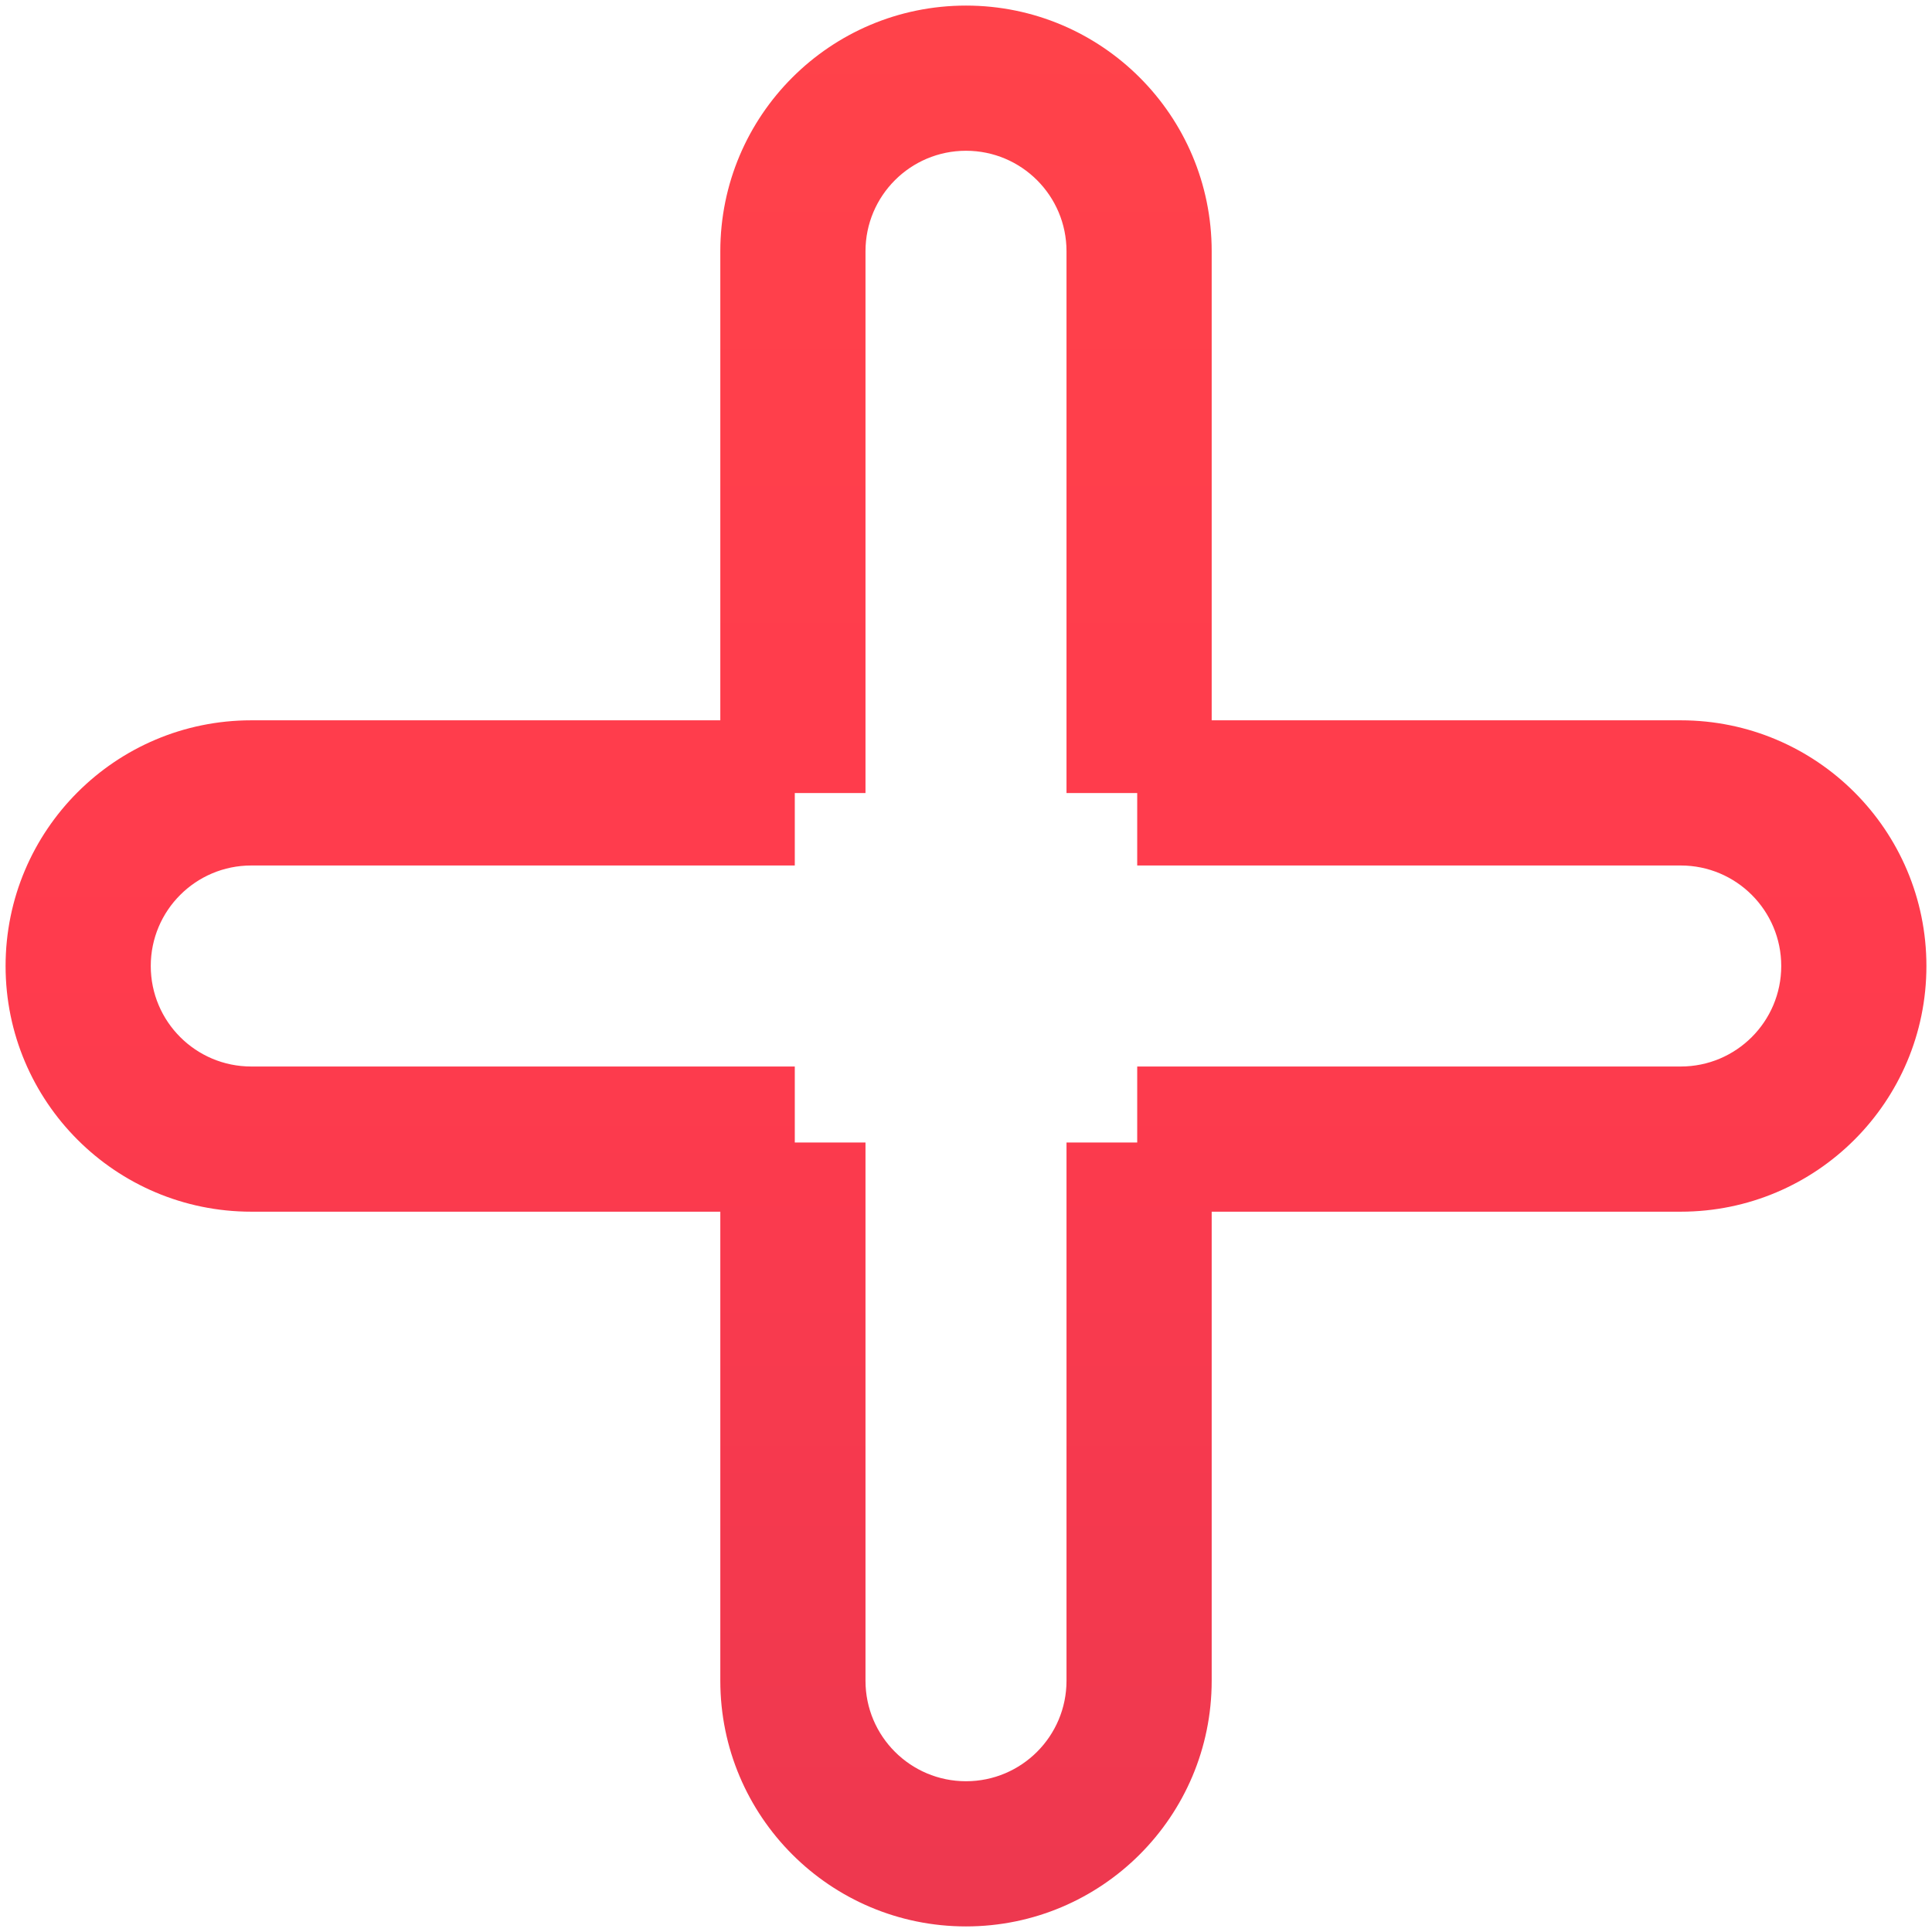 <?xml version="1.0" encoding="UTF-8"?> <svg xmlns="http://www.w3.org/2000/svg" width="173" height="173" viewBox="0 0 173 173" fill="none"><path fill-rule="evenodd" clip-rule="evenodd" d="M22.5 64.5L64.5 64.5V22.5C64.5 10.35 74.35 0.5 86.5 0.5C98.65 0.5 108.5 10.35 108.5 22.5V64.5H150.5C162.65 64.5 172.5 74.35 172.5 86.5C172.5 98.65 162.65 108.5 150.5 108.5L108.5 108.5V150.5C108.5 162.65 98.65 172.5 86.5 172.5C74.35 172.5 64.5 162.65 64.5 150.5V108.5L22.5 108.5C10.35 108.5 0.5 98.65 0.5 86.5C0.5 74.35 10.35 64.5 22.5 64.5ZM86.5 13.5C91.471 13.5 95.5 17.529 95.5 22.5V71.011H101.831V77.5H150.5C155.471 77.5 159.5 81.529 159.5 86.5C159.5 91.471 155.471 95.5 150.5 95.5L101.831 95.5V102.305H95.5V150.5C95.5 155.471 91.471 159.5 86.5 159.5C81.529 159.5 77.5 155.471 77.5 150.5V102.305H71.169V95.5L22.5 95.5C17.529 95.5 13.5 91.471 13.5 86.5C13.5 81.529 17.529 77.5 22.5 77.5H71.169V71.011H77.5V22.5C77.5 17.529 81.529 13.5 86.5 13.5Z" fill="url(#paint0_linear_125_1107)"></path><defs><linearGradient id="paint0_linear_125_1107" x1="86.5" y1="0.5" x2="86.5" y2="172.5" gradientUnits="userSpaceOnUse"><stop stop-color="#FF424A"></stop><stop offset="0.5" stop-color="#FF3B4D"></stop><stop offset="1" stop-color="#ED384F"></stop></linearGradient></defs></svg> 